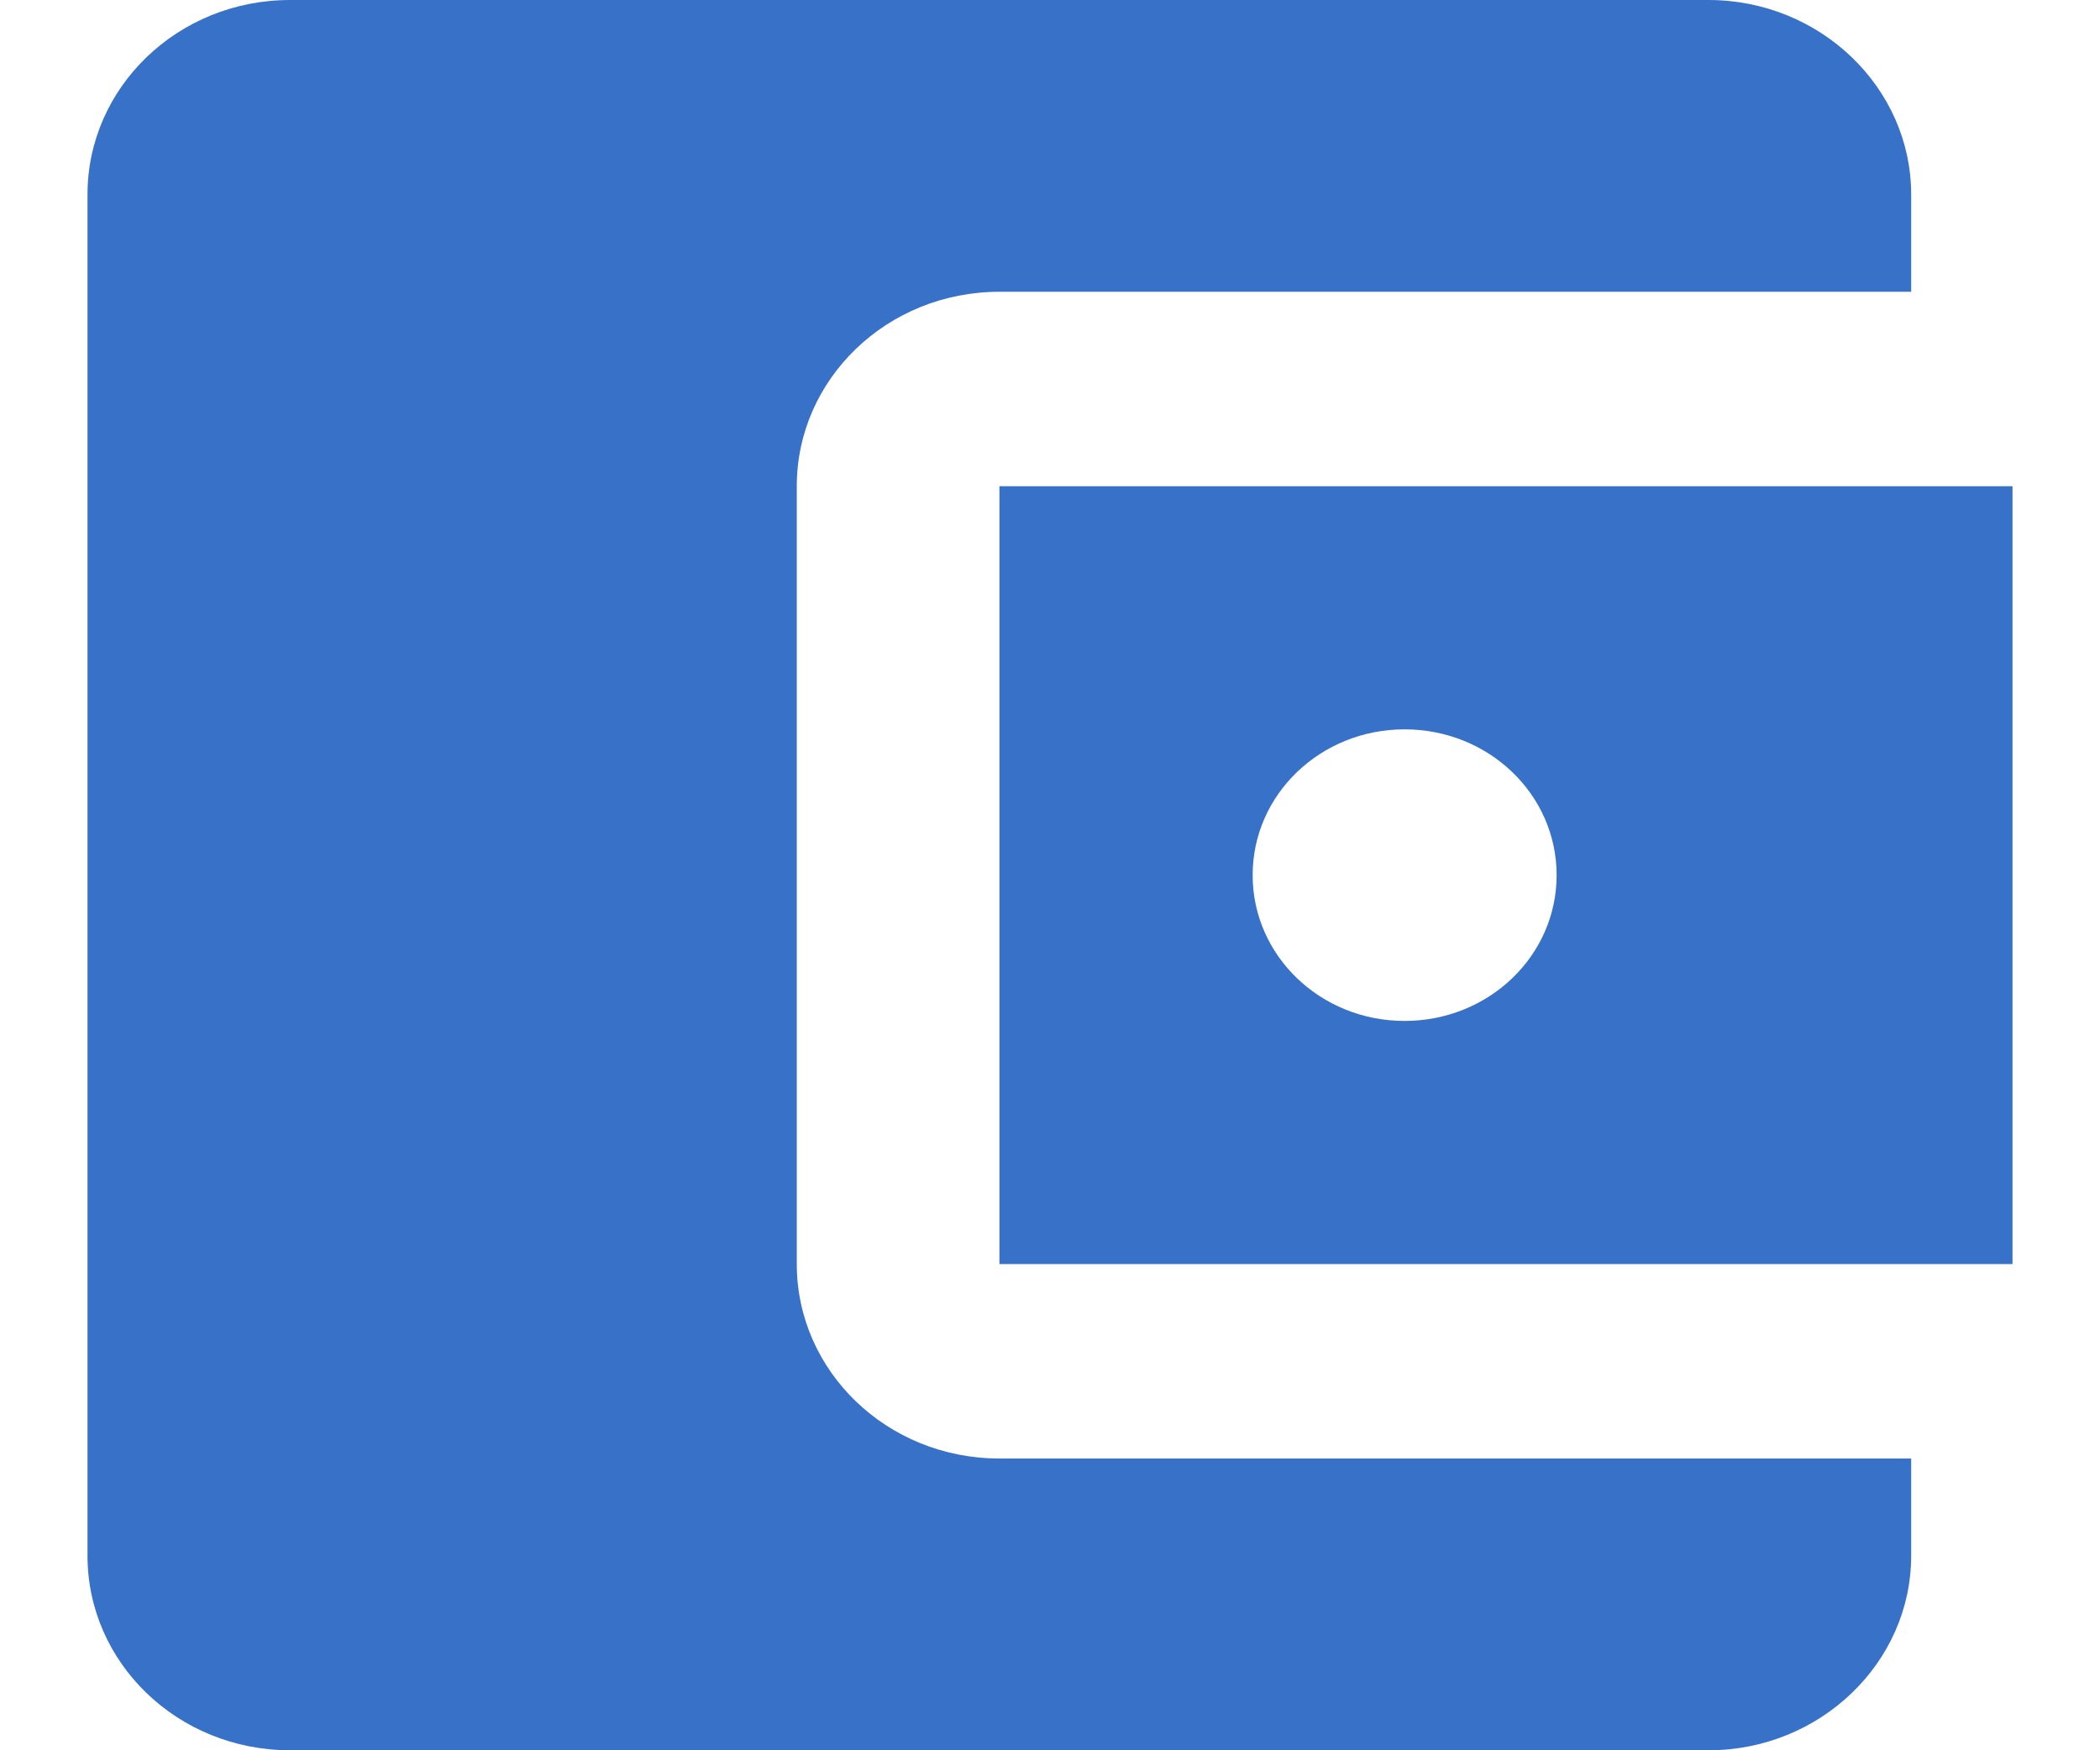 <?xml version="1.0" encoding="UTF-8"?> <svg xmlns="http://www.w3.org/2000/svg" width="12" height="10" viewBox="0 0 12 10" fill="none"><path d="M10.921 8.333V8.889C10.921 9.5 10.4 10 9.763 10H1.658C1.015 10 0.5 9.5 0.5 8.889V1.111C0.5 0.5 1.015 0 1.658 0H9.763C10.4 0 10.921 0.5 10.921 1.111V1.667H5.711C5.068 1.667 4.553 2.167 4.553 2.778V7.222C4.553 7.833 5.068 8.333 5.711 8.333H10.921ZM5.711 7.222H11.5V2.778H5.711V7.222ZM8.026 5.833C7.546 5.833 7.158 5.461 7.158 5C7.158 4.539 7.546 4.167 8.026 4.167C8.507 4.167 8.895 4.539 8.895 5C8.895 5.461 8.507 5.833 8.026 5.833Z" fill="#3771C8"></path></svg> 